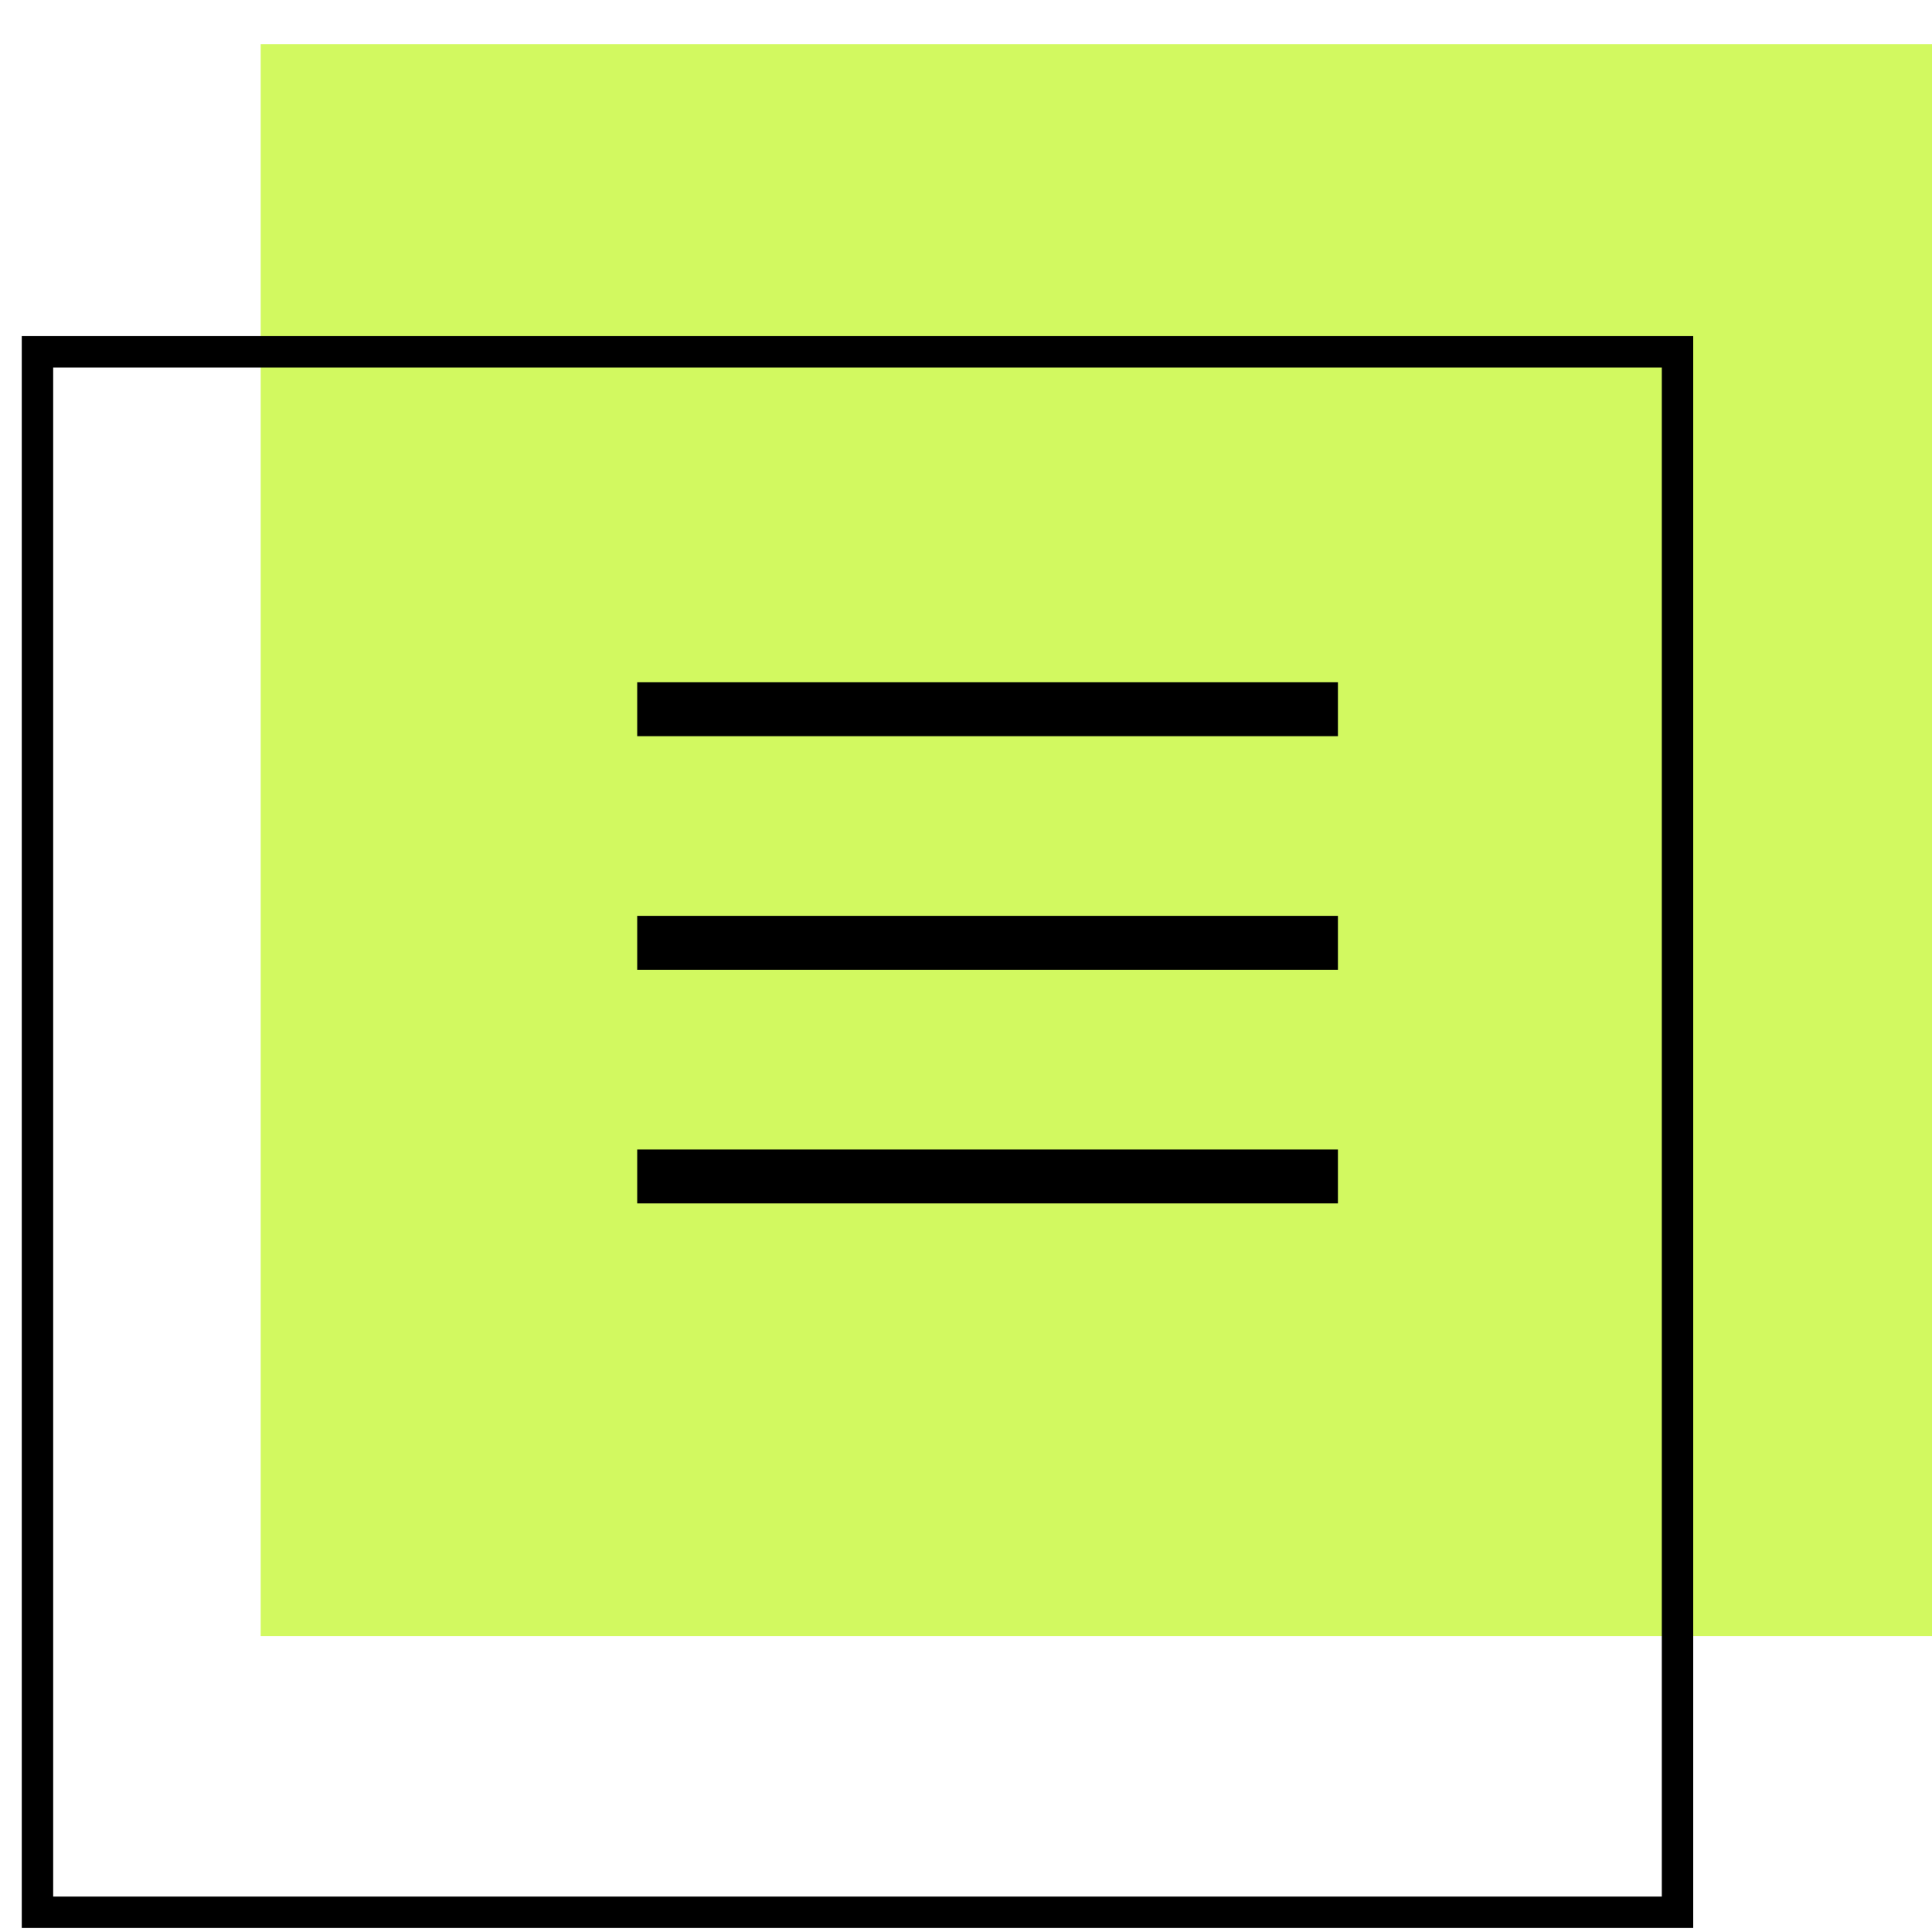 <svg width="43" height="43" viewBox="0 0 43 43" fill="none" xmlns="http://www.w3.org/2000/svg">
<rect x="5.802" y="0.984" width="37.201" height="35.43" fill="#D2F960"/>
<rect x="0.834" y="7.83" width="36.502" height="34.731" stroke="black" stroke-width="0.699"/>
<path d="M14.182 15.785H29.778" stroke="black" stroke-width="1.2"/>
<path d="M14.182 20.984H29.778" stroke="black" stroke-width="1.2"/>
<path d="M14.182 26.184H29.778" stroke="black" stroke-width="1.2"/>
</svg>

